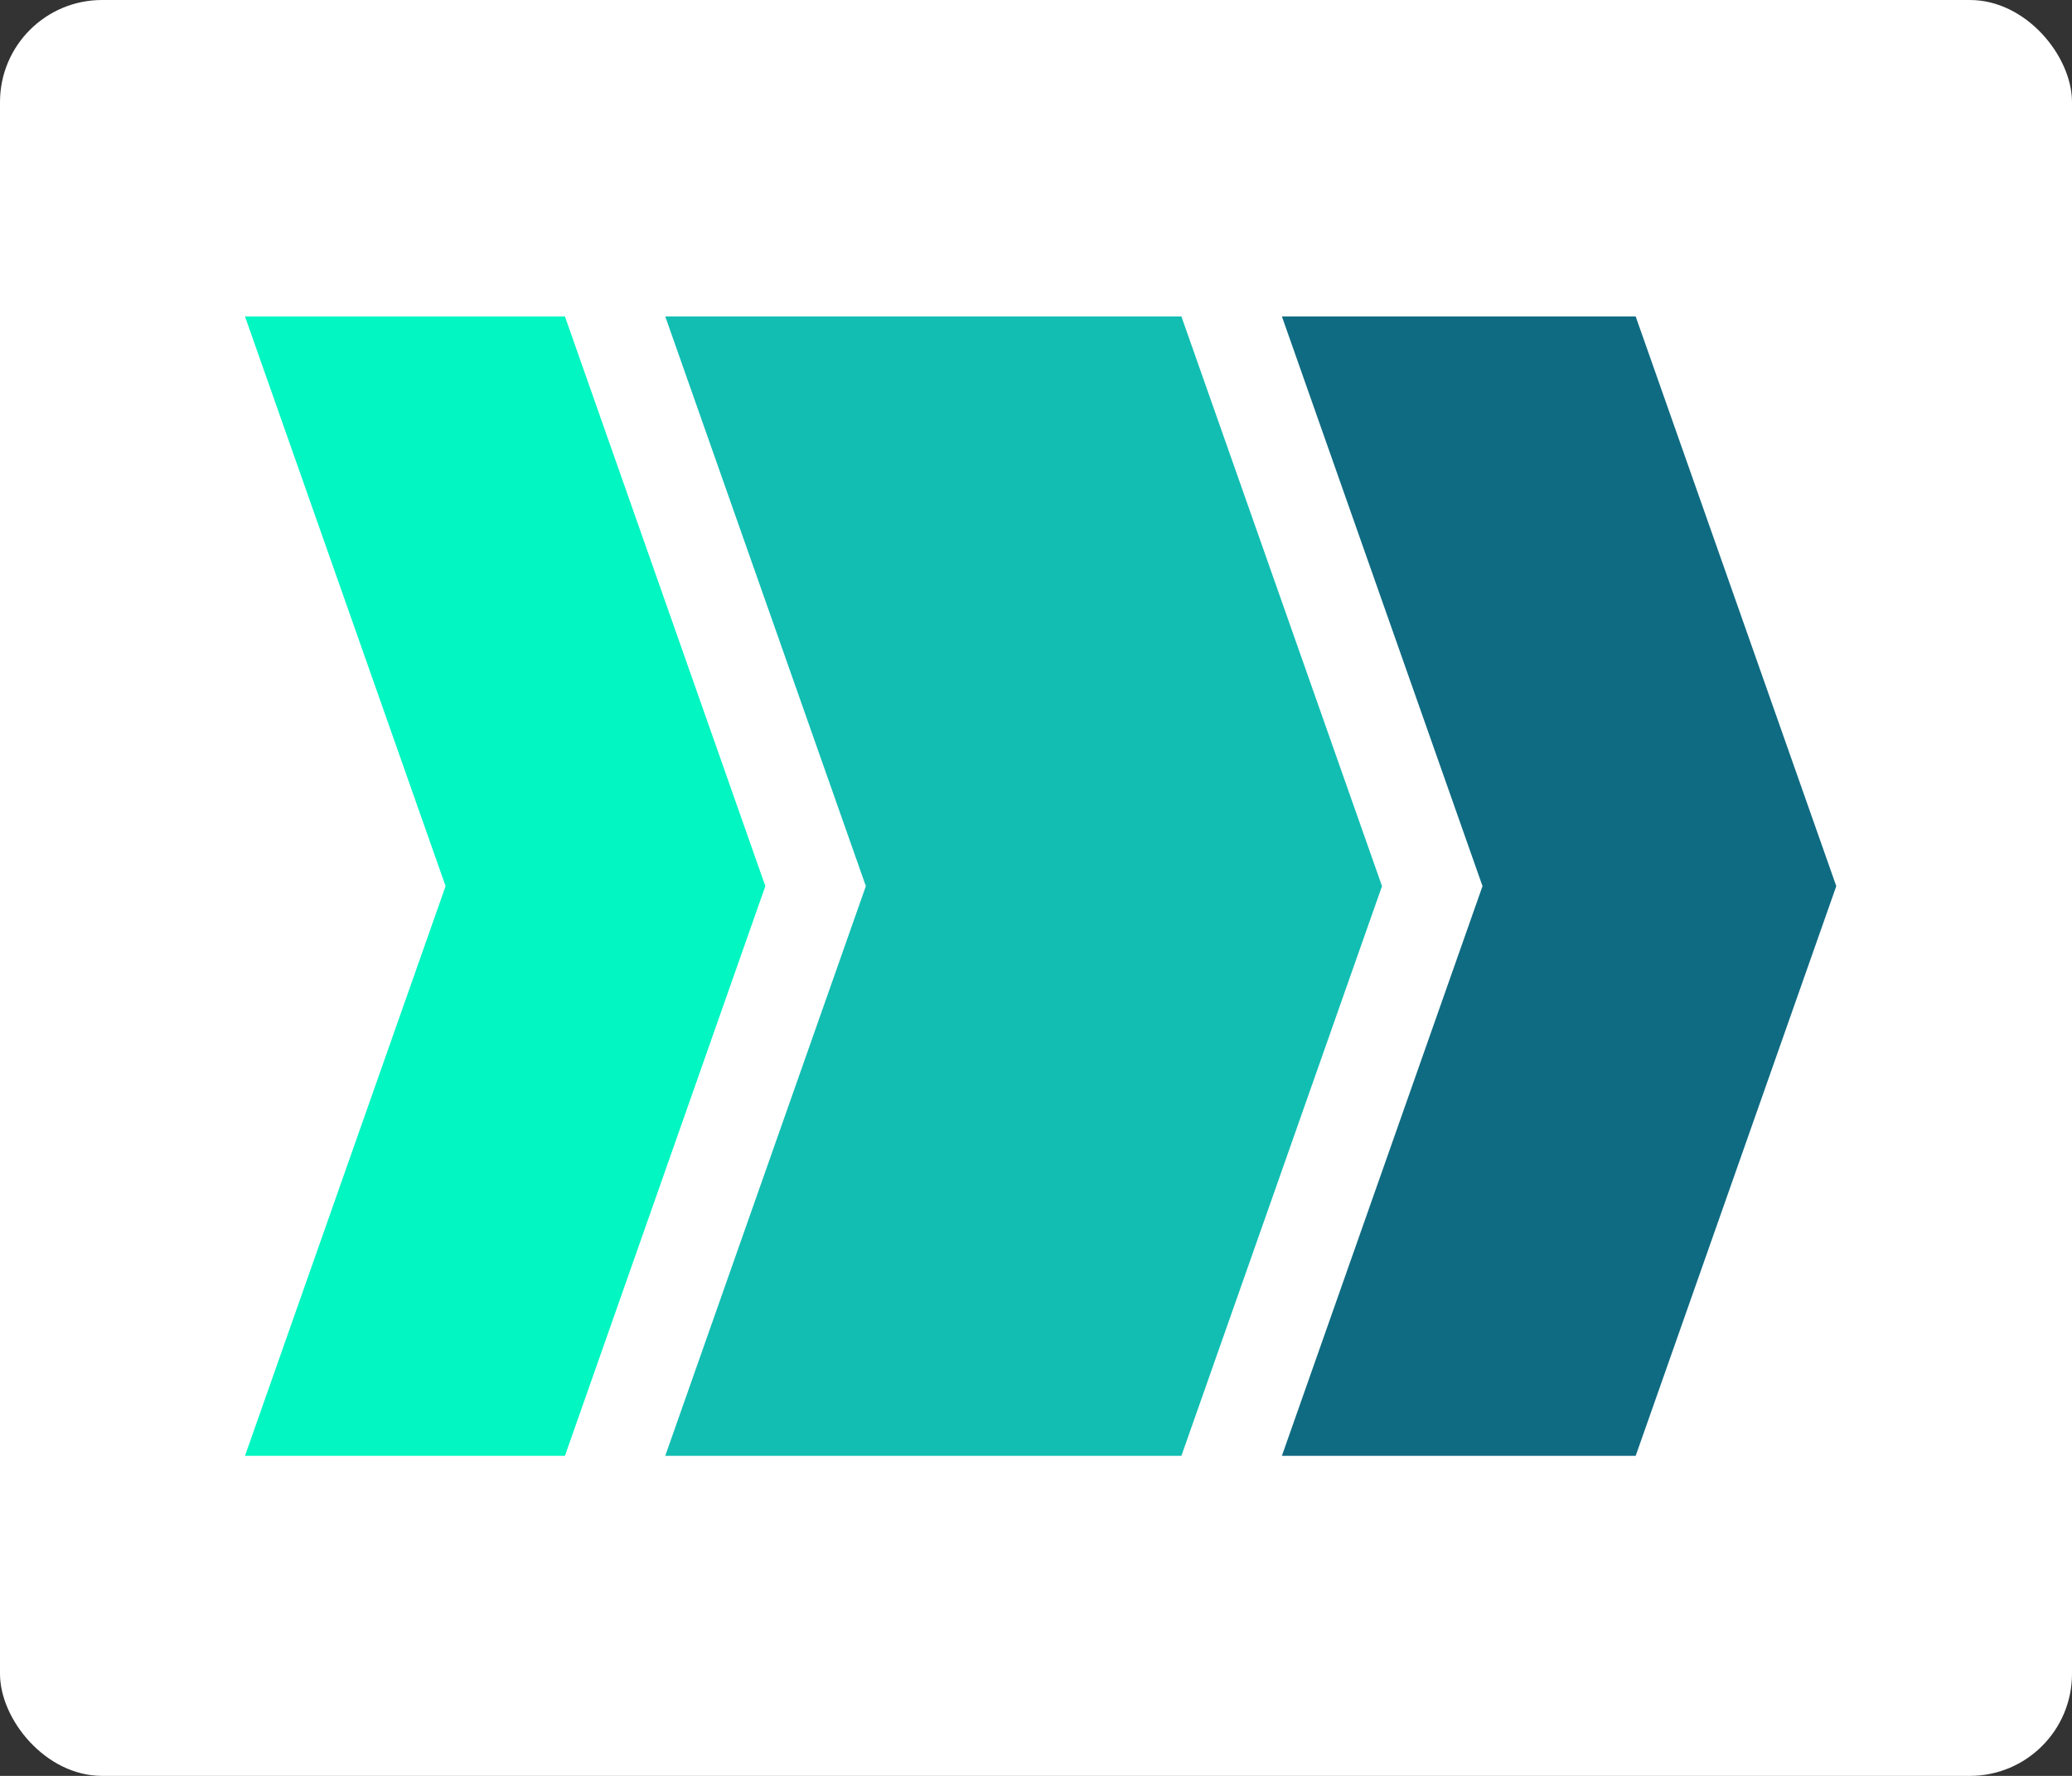<?xml version="1.0" encoding="UTF-8"?> <svg xmlns="http://www.w3.org/2000/svg" width="203" height="174" viewBox="0 0 203 174" fill="none"><rect x="0" y="0" width="203" height="174" fill="#333333" stroke="none"/><rect width="203" height="174" rx="10" fill="white"></rect><path fill-rule="evenodd" clip-rule="evenodd" d="M65.175 31H115.744L135.399 86.822L115.744 142.644H65.175L84.83 86.822L65.175 31Z" fill="#12BEB2"></path><path fill-rule="evenodd" clip-rule="evenodd" d="M125.59 31H160.251L179.906 86.822L160.251 142.644H125.59L145.246 86.822L125.59 31Z" fill="#0F6B82"></path><path fill-rule="evenodd" clip-rule="evenodd" d="M24 31H55.347L74.983 86.822L55.347 142.644H24L43.655 86.822L24 31Z" fill="#02F6C2"></path></svg> 
